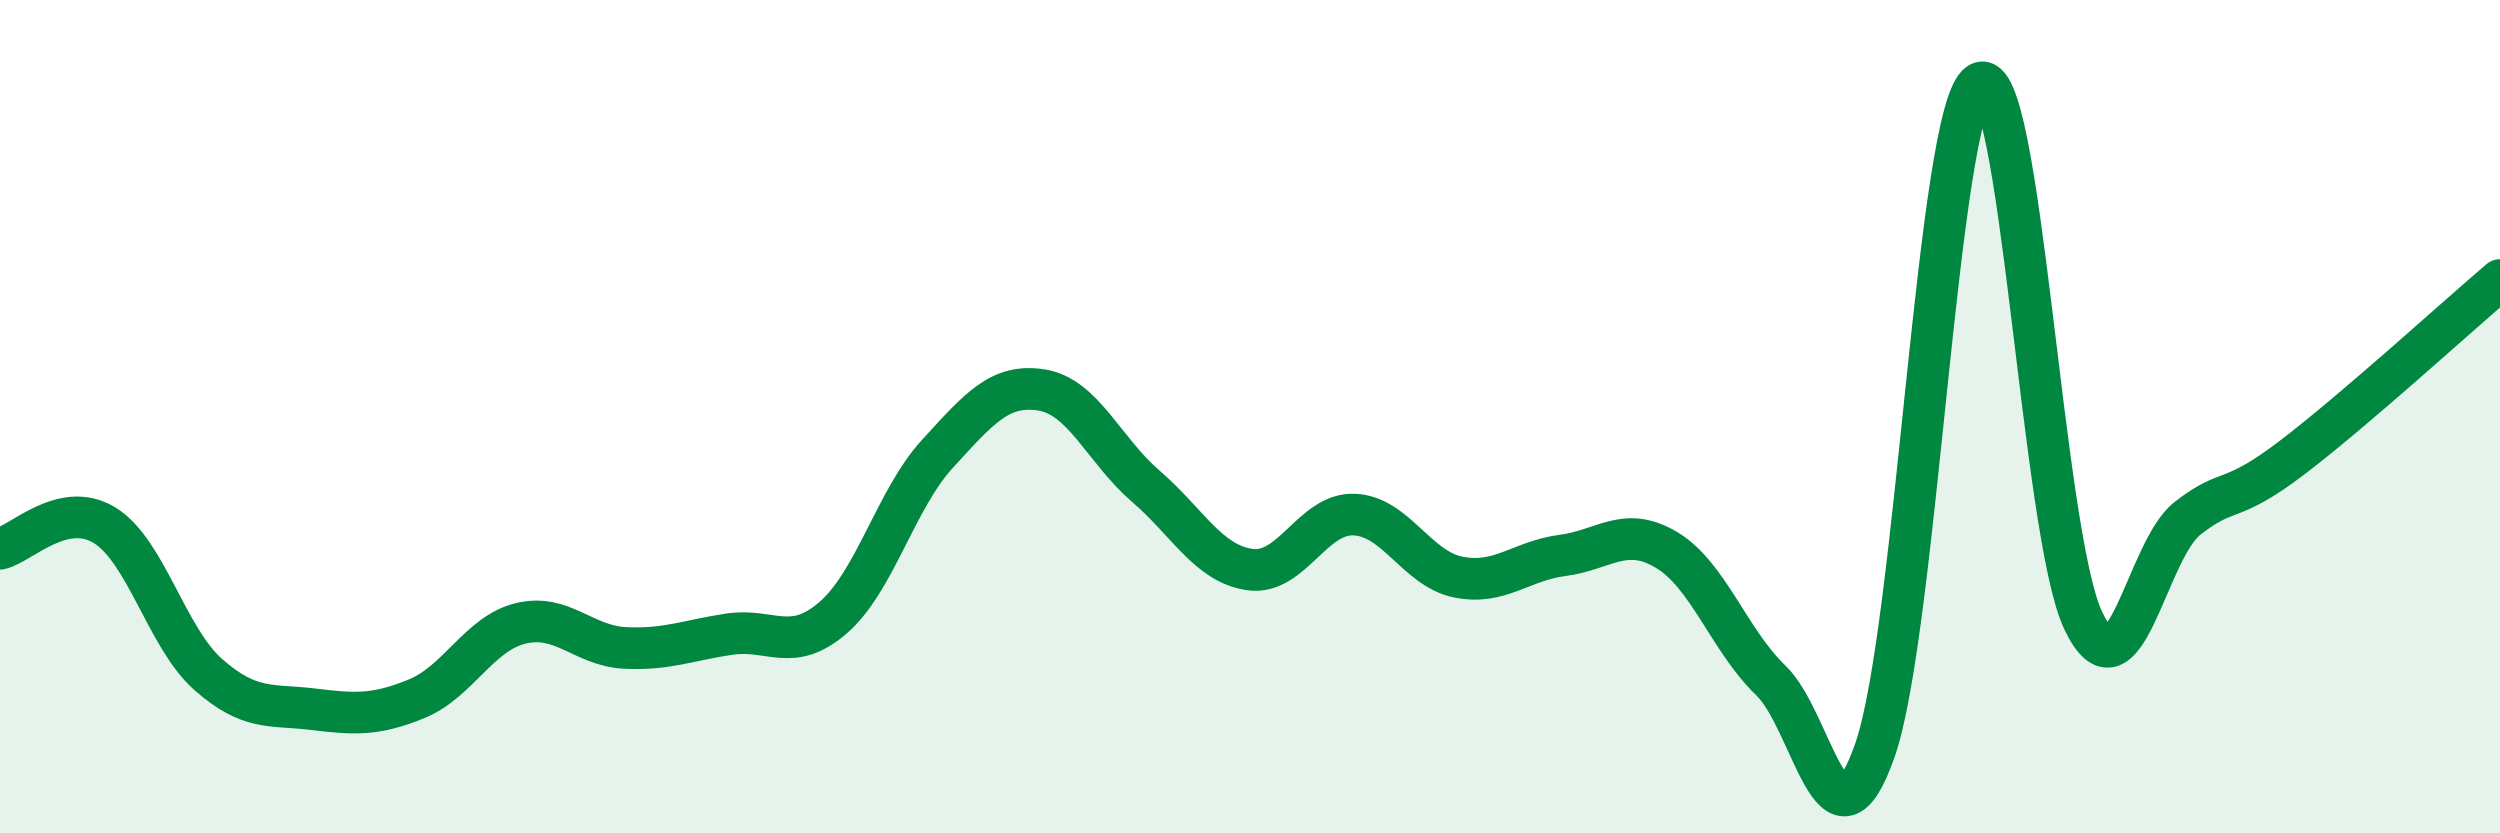 
    <svg width="60" height="20" viewBox="0 0 60 20" xmlns="http://www.w3.org/2000/svg">
      <path
        d="M 0,13.17 C 0.5,13.06 1.5,12 2.5,12.6 C 3.5,13.2 4,15.31 5,16.19 C 6,17.07 6.5,16.9 7.5,17.02 C 8.5,17.14 9,17.18 10,16.77 C 11,16.36 11.5,15.2 12.5,14.96 C 13.5,14.72 14,15.5 15,15.55 C 16,15.6 16.5,15.37 17.5,15.22 C 18.5,15.07 19,15.69 20,14.82 C 21,13.95 21.5,11.98 22.5,10.89 C 23.5,9.8 24,9.2 25,9.36 C 26,9.52 26.5,10.81 27.5,11.67 C 28.5,12.53 29,13.53 30,13.67 C 31,13.81 31.5,12.31 32.5,12.35 C 33.5,12.39 34,13.65 35,13.85 C 36,14.05 36.5,13.46 37.5,13.33 C 38.5,13.2 39,12.6 40,13.2 C 41,13.8 41.5,15.37 42.5,16.33 C 43.5,17.29 44,20.87 45,18 C 46,15.13 46.5,2.62 47.5,2 C 48.5,1.38 49,12.81 50,14.9 C 51,16.99 51.5,13.22 52.5,12.44 C 53.5,11.66 53.5,12.13 55,10.99 C 56.5,9.85 59,7.57 60,6.72L60 20L0 20Z"
        fill="#008740"
        opacity="0.1"
        stroke-linecap="round"
        stroke-linejoin="round"
      />
      <path
        d="M 0,13.17 C 0.5,13.06 1.5,12 2.5,12.6 C 3.5,13.2 4,15.31 5,16.19 C 6,17.07 6.5,16.9 7.5,17.02 C 8.5,17.14 9,17.18 10,16.77 C 11,16.36 11.5,15.2 12.5,14.96 C 13.5,14.72 14,15.5 15,15.55 C 16,15.6 16.5,15.37 17.5,15.22 C 18.5,15.07 19,15.69 20,14.82 C 21,13.95 21.5,11.98 22.5,10.89 C 23.5,9.8 24,9.2 25,9.36 C 26,9.52 26.5,10.81 27.5,11.67 C 28.5,12.53 29,13.53 30,13.67 C 31,13.81 31.5,12.31 32.5,12.35 C 33.5,12.39 34,13.65 35,13.85 C 36,14.05 36.5,13.46 37.5,13.33 C 38.5,13.2 39,12.6 40,13.2 C 41,13.8 41.5,15.37 42.5,16.33 C 43.5,17.29 44,20.87 45,18 C 46,15.13 46.5,2.62 47.5,2 C 48.5,1.38 49,12.81 50,14.9 C 51,16.99 51.5,13.22 52.5,12.44 C 53.5,11.66 53.5,12.13 55,10.99 C 56.5,9.85 59,7.57 60,6.72"
        stroke="#008740"
        stroke-width="1"
        fill="none"
        stroke-linecap="round"
        stroke-linejoin="round"
      />
    </svg>
  